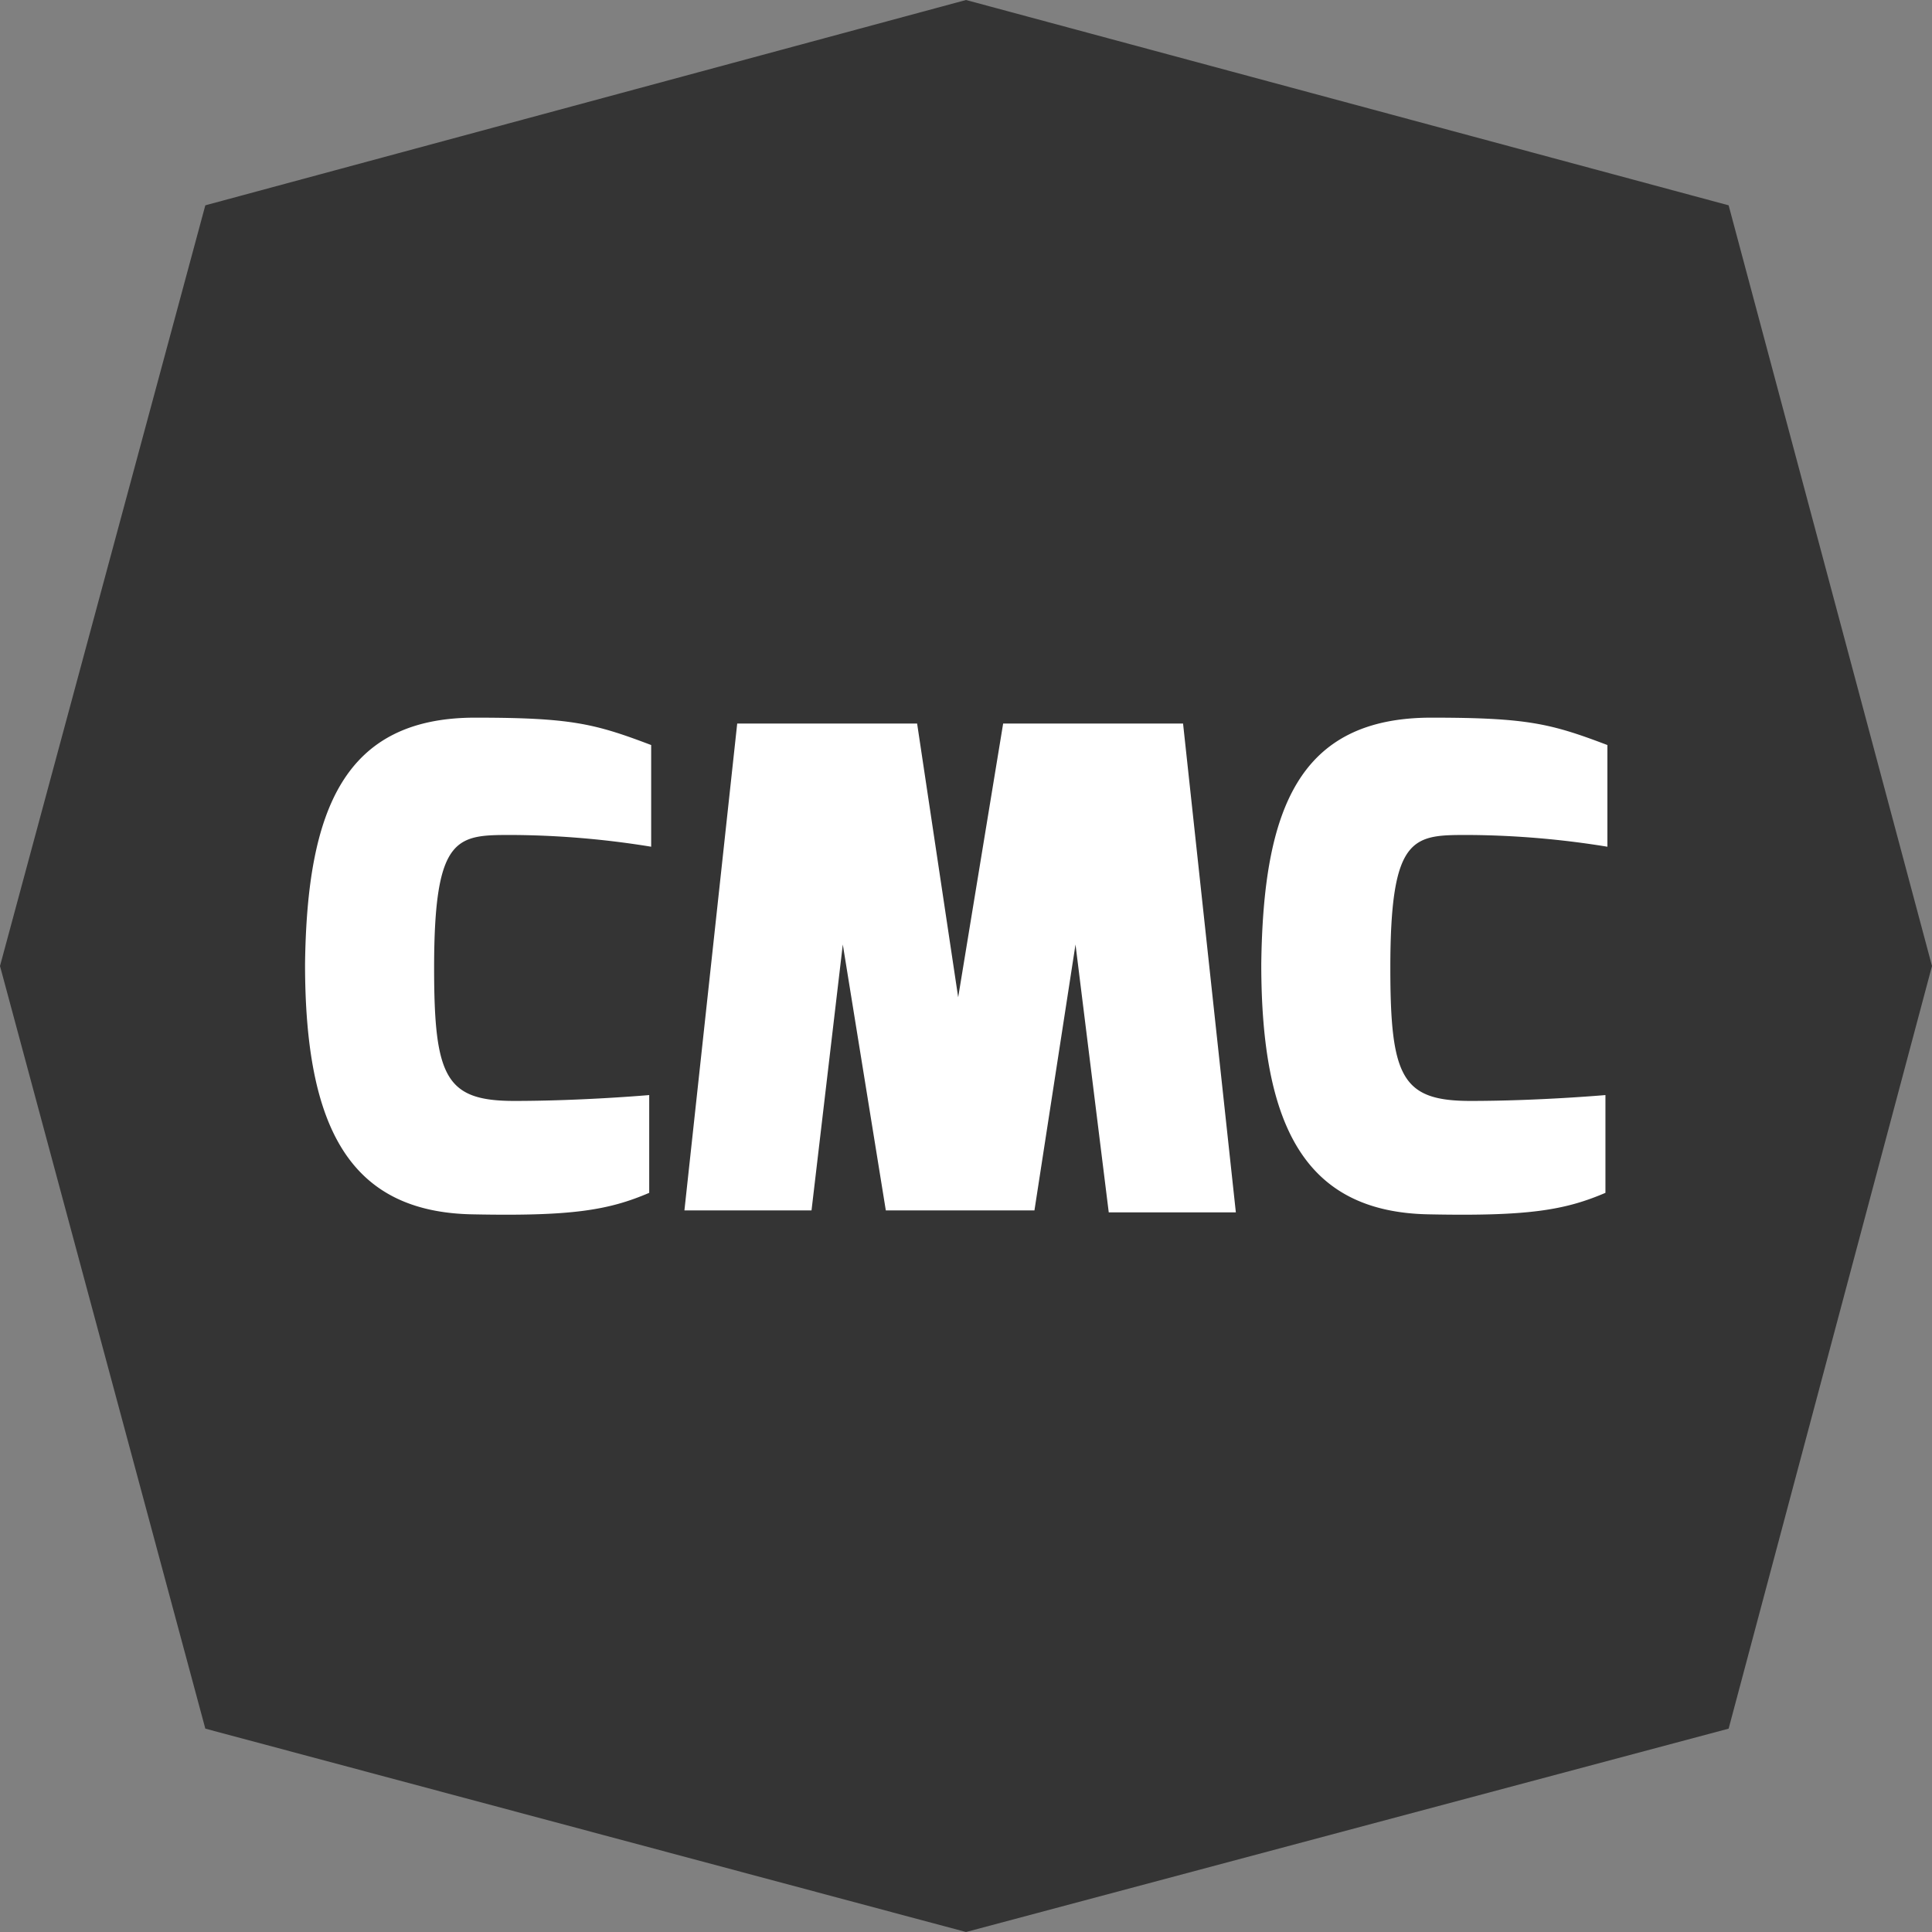 <svg xmlns="http://www.w3.org/2000/svg" viewBox="0 0 98.8 98.8"><rect x="0" y="0" width="98.8" height="98.8" fill="#808080" stroke="none"/><defs><style>.cls-1{fill:#343434;}.cls-2{fill:#fff;}</style></defs><g id="Layer_2" data-name="Layer 2"><g id="Layer_1-2" data-name="Layer 1"><path class="cls-1" d="M88.4,10.5,98.8,49.4l-10.4,39-39,10.4L10.5,88.4,0,49.4,10.5,10.5,49.4,0Z"/><path class="cls-2" d="M24.3,36.7c4.9,0,6.1.3,9,1.4v5.2a45.75,45.75,0,0,0-7-.6c-2.9,0-4.1-.1-4.1,6.8,0,5.6.6,6.8,4.1,6.8s6.9-.3,6.9-.3v5c-2.1.9-4,1.2-9,1.1-6.3-.1-8.6-4.4-8.6-12.8C15.7,41.4,17.6,36.7,24.3,36.7Zm13.4.3h9.2L49,51l2.3-14h9.2l2.7,25H56.7L55,48.3,52.9,61.9H45.3L43.1,48.3,41.5,61.9H35Zm35.5-.3c4.9,0,6.1.3,9,1.4v5.2a45.75,45.75,0,0,0-7-.6c-2.9,0-4.1-.1-4.1,6.8,0,5.6.6,6.8,4.1,6.8s6.9-.3,6.9-.3v5c-2.1.9-4,1.2-9,1.1-6.3-.1-8.6-4.4-8.6-12.8C64.6,41.4,66.4,36.7,73.2,36.7Z"/></g></g></svg>